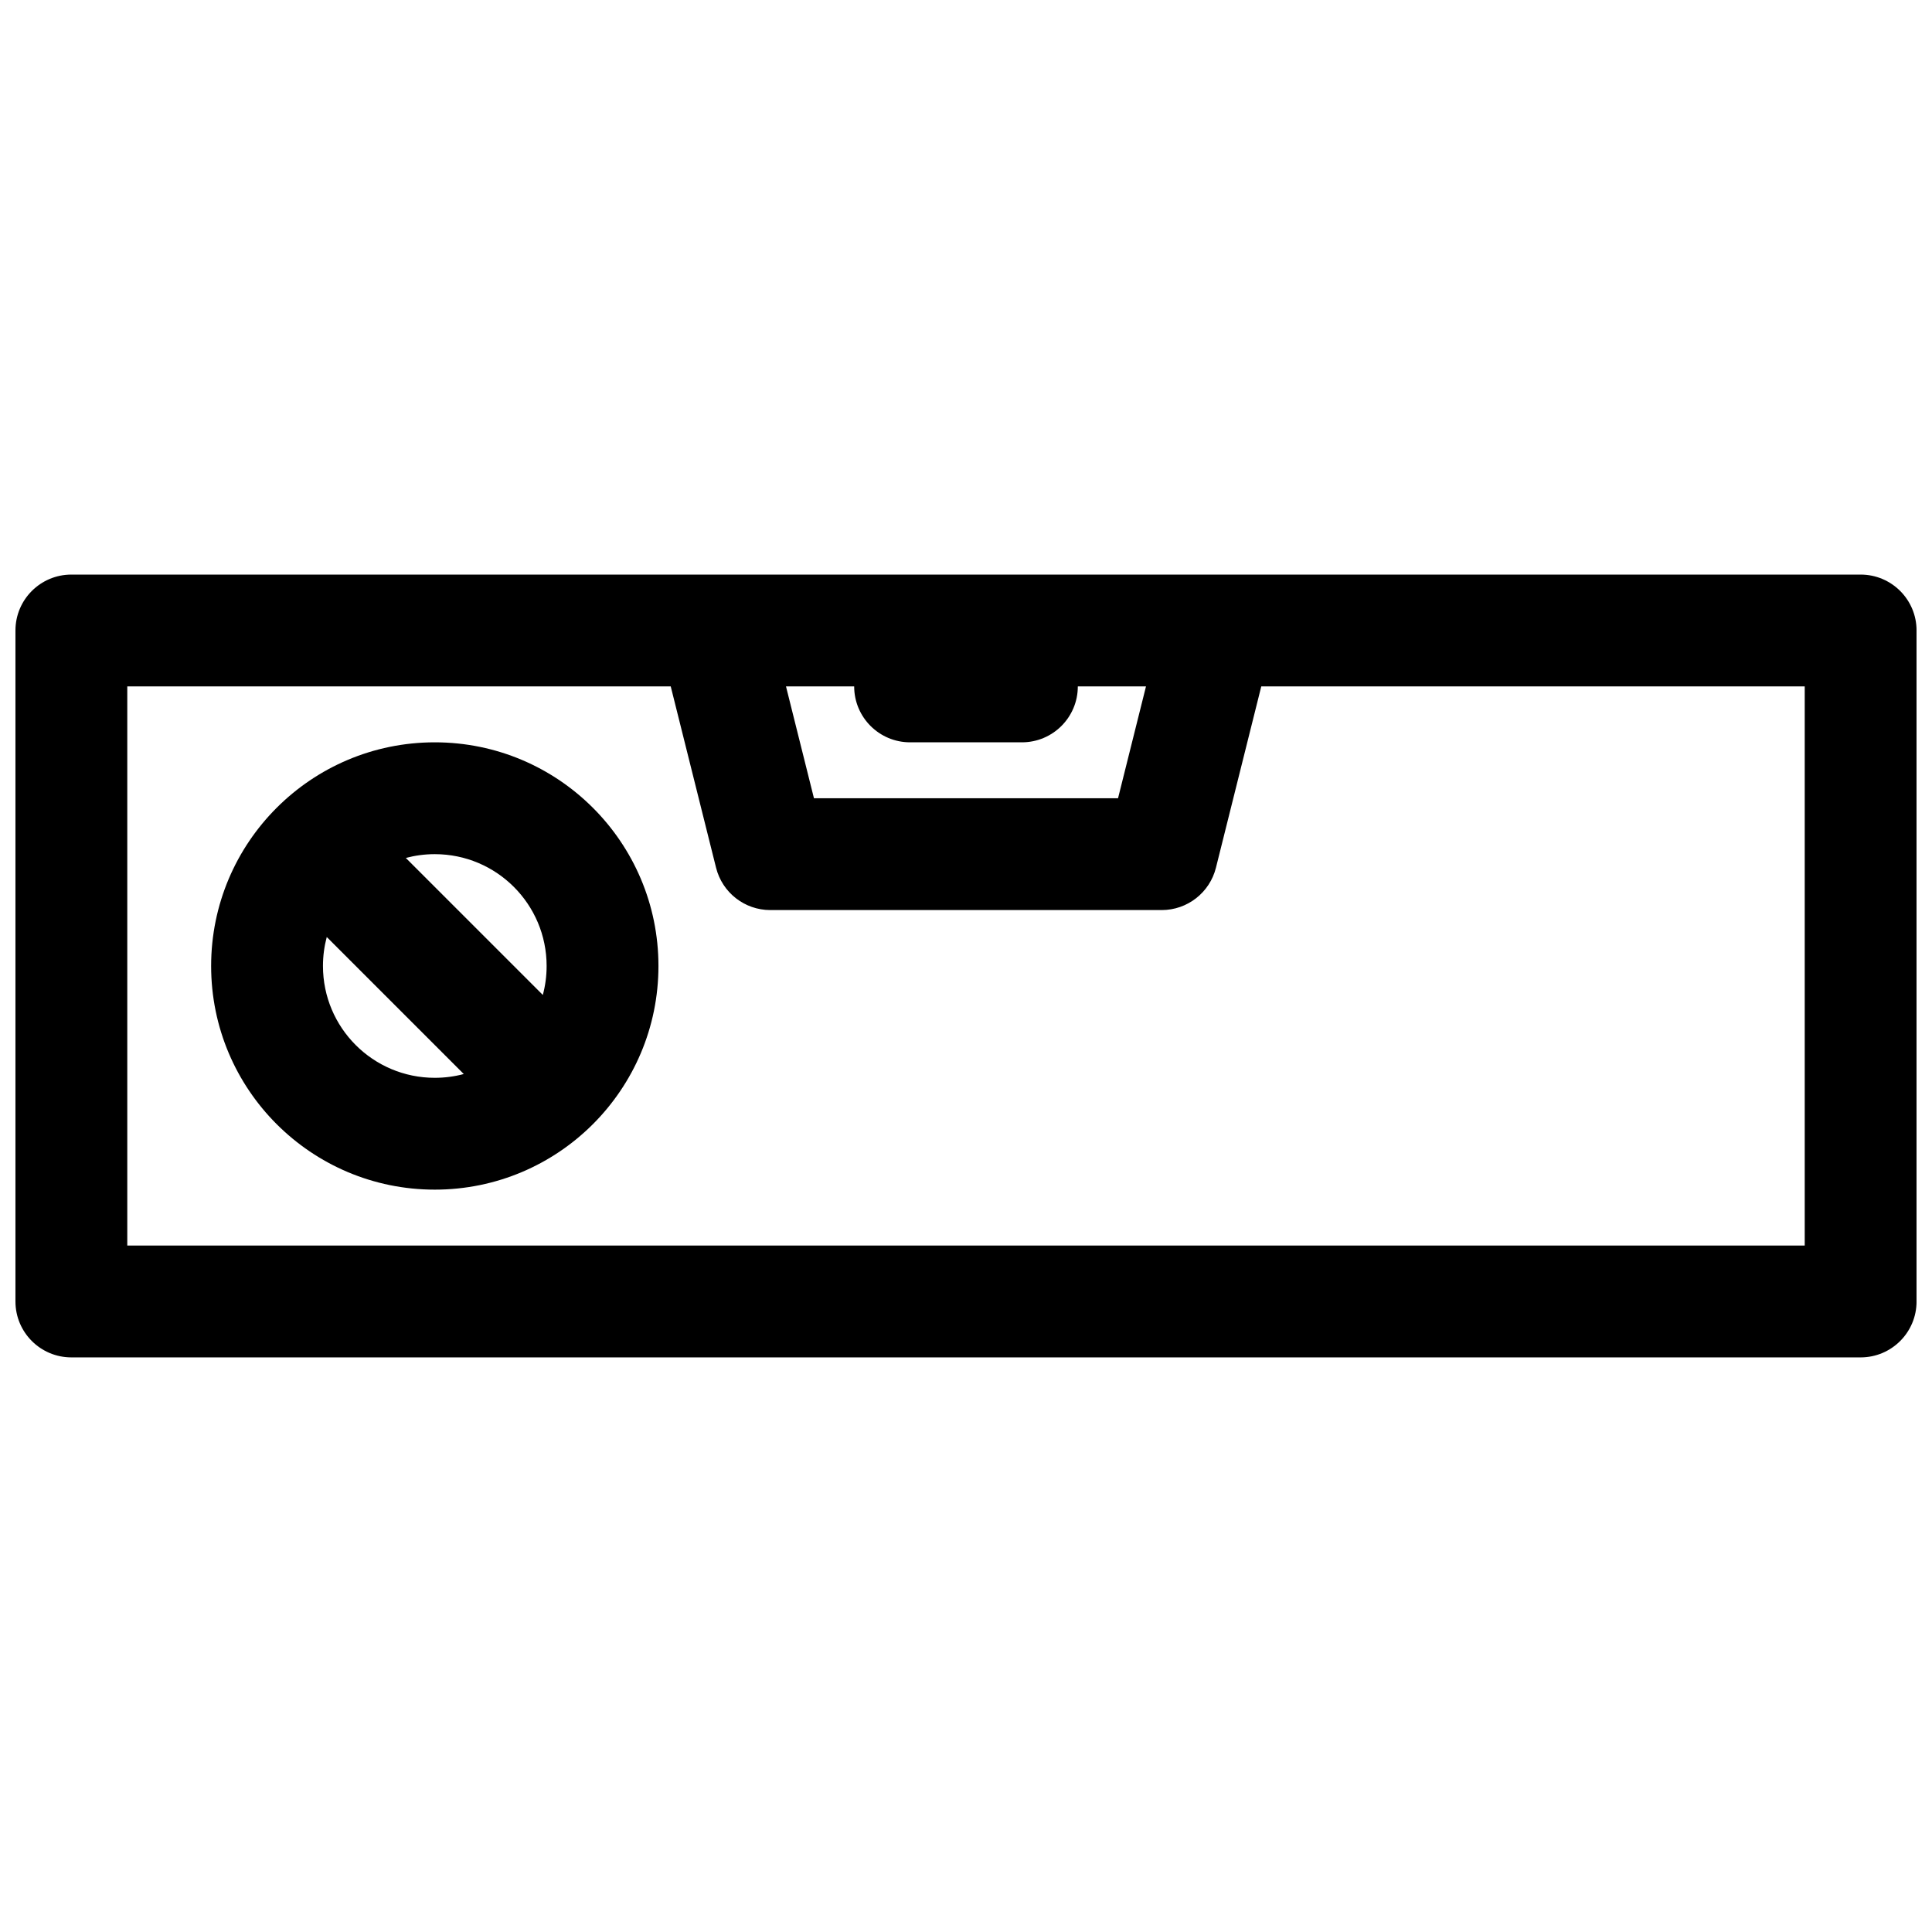 <?xml version="1.0" encoding="UTF-8"?>
<!-- Uploaded to: ICON Repo, www.iconrepo.com, Generator: ICON Repo Mixer Tools -->
<svg width="800px" height="800px" version="1.1" viewBox="144 144 512 512" xmlns="http://www.w3.org/2000/svg">
 <defs>
  <clipPath id="a">
   <path d="m148.09 296h503.81v208h-503.81z"/>
  </clipPath>
 </defs>
 <g clip-path="url(#a)">
  <path d="m162.91 296.27h474.18c8.184 0 14.816 6.633 14.816 14.816v177.82c0 8.184-6.633 14.816-14.816 14.816h-474.18c-8.184 0-14.816-6.633-14.816-14.816v-177.82c0-8.184 6.633-14.816 14.816-14.816zm158.84 29.637h-144.02v148.18h444.54v-148.18h-144.02l-12.012 48.047c-1.652 6.598-7.578 11.223-14.379 11.223h-103.72c-6.801 0-12.727-4.625-14.375-11.223zm48.613 0h-18.066l7.41 29.633h80.586l7.406-29.633h-18.066c0 8.184-6.633 14.816-14.816 14.816h-29.637c-8.184 0-14.816-6.633-14.816-14.816zm-111.14 133.36c-32.734 0-59.27-26.535-59.27-59.27 0-32.738 26.535-59.273 59.27-59.273 32.738 0 59.273 26.535 59.273 59.273 0 32.734-26.535 59.27-59.273 59.27zm-28.629-66.949c-0.656 2.449-1.004 5.023-1.004 7.68 0 16.367 13.266 29.633 29.633 29.633 2.656 0 5.231-0.348 7.68-1.004zm20.953-20.953 36.309 36.309c0.656-2.449 1.004-5.023 1.004-7.676 0-16.367-13.27-29.637-29.637-29.637-2.652 0-5.227 0.348-7.676 1.004z"/>
 </g>
</svg>